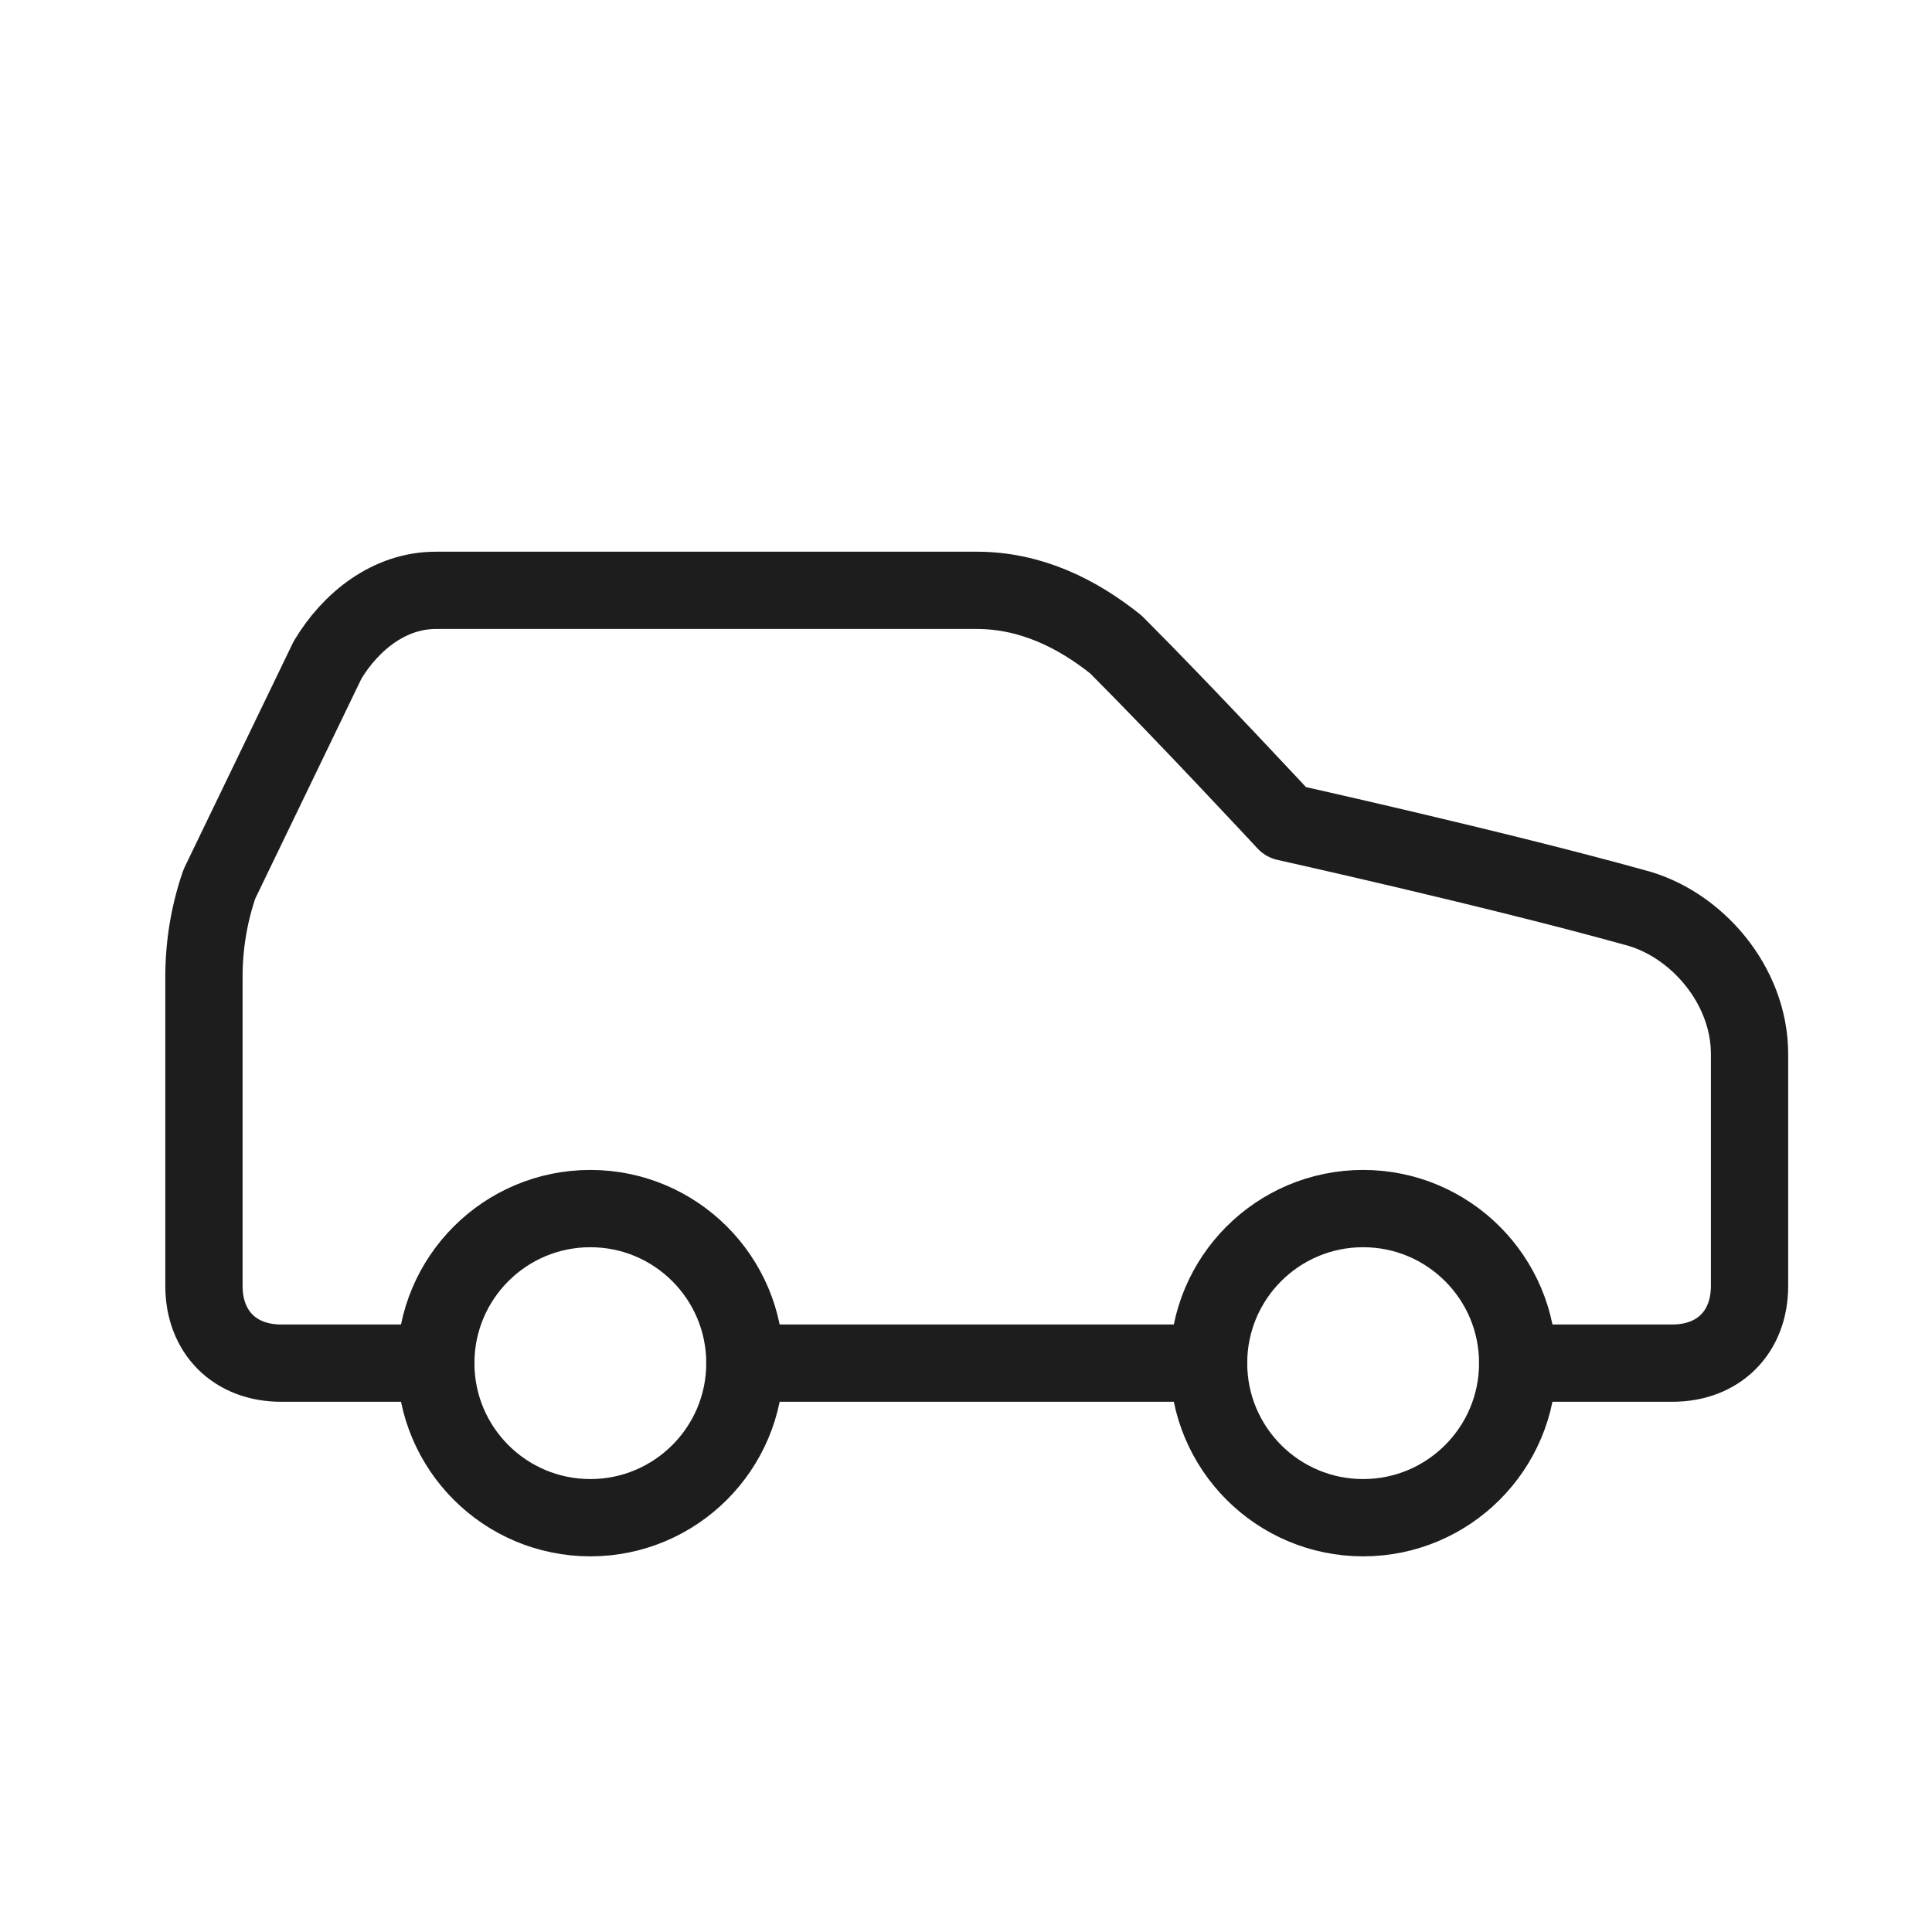<svg width="25" height="25" viewBox="0 0 25 25" fill="none" xmlns="http://www.w3.org/2000/svg">
<path d="M19.639 17.639H21.639C22.239 17.639 22.639 17.239 22.639 16.639V13.639C22.639 12.739 21.939 11.939 21.139 11.739C19.339 11.239 16.639 10.639 16.639 10.639C16.639 10.639 15.339 9.239 14.439 8.339C13.939 7.939 13.339 7.639 12.639 7.639H5.639C5.039 7.639 4.539 8.039 4.239 8.539L2.839 11.439C2.706 11.825 2.639 12.23 2.639 12.639V16.639C2.639 17.239 3.039 17.639 3.639 17.639H5.639" stroke="#1D1D1E" stroke-linecap="round" stroke-linejoin="round"/>
<path d="M7.639 19.639C8.743 19.639 9.639 18.743 9.639 17.639C9.639 16.534 8.743 15.639 7.639 15.639C6.534 15.639 5.639 16.534 5.639 17.639C5.639 18.743 6.534 19.639 7.639 19.639Z" stroke="#1D1D1E" stroke-linecap="round" stroke-linejoin="round"/>
<path d="M9.639 17.639H15.639" stroke="#1D1D1E" stroke-linecap="round" stroke-linejoin="round"/>
<path d="M17.639 19.639C18.743 19.639 19.639 18.743 19.639 17.639C19.639 16.534 18.743 15.639 17.639 15.639C16.534 15.639 15.639 16.534 15.639 17.639C15.639 18.743 16.534 19.639 17.639 19.639Z" stroke="#1D1D1E" stroke-linecap="round" stroke-linejoin="round"/>
</svg>
